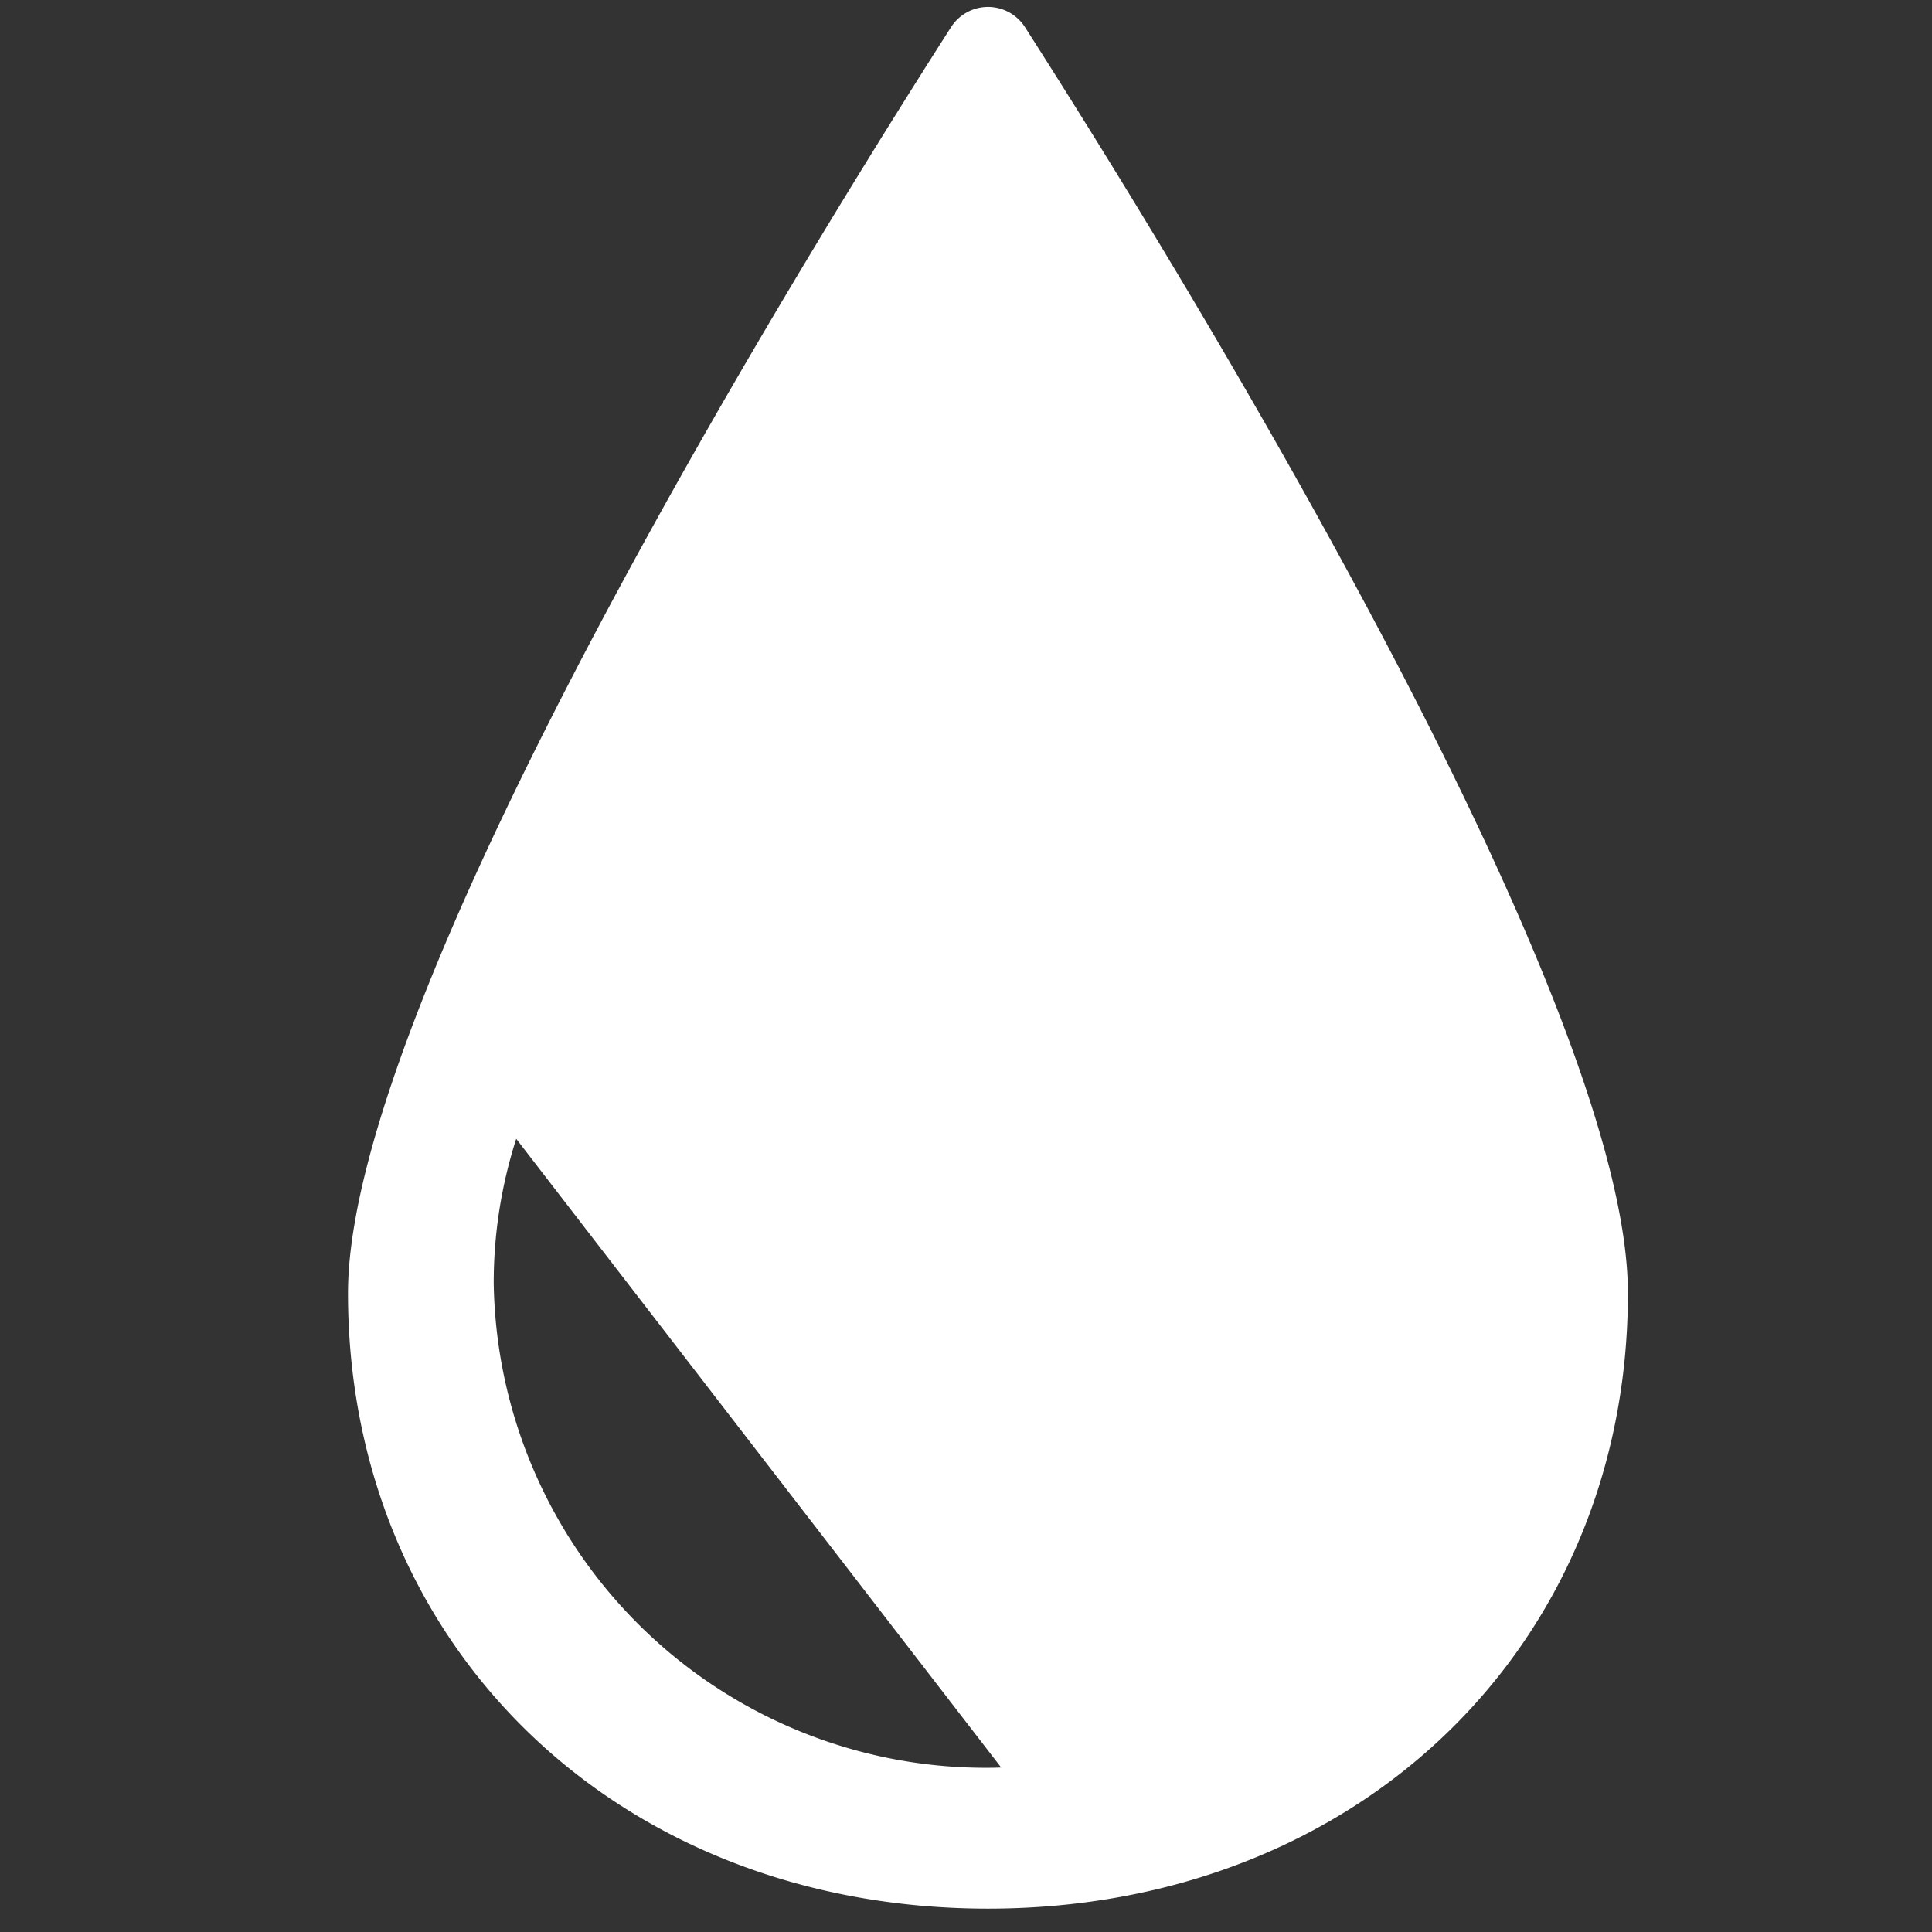 <svg xmlns="http://www.w3.org/2000/svg" width="66" height="66" viewBox="0 0 66 66"><rect x="0" y="0" width="66" height="66" fill="#333333" stroke="none"/><defs><style>.a{fill:none;}.b{fill:#fff;}</style></defs><g transform="translate(-0.09)"><rect class="a" width="66" height="66" transform="translate(0.09)"/><path class="b" d="M96.994.847a1.5,1.5,0,0,0-2.506,0C89.843,8.1,73.877,33.8,73.877,44.113c0,12.071,9.243,21.024,21.864,21.024S117.6,56.184,117.6,44.113C117.6,33.8,101.638,8.1,96.994.847M95.918,60.324A16.814,16.814,0,0,1,78.855,43.77a16.116,16.116,0,0,1,.769-4.932L96.191,60.317c-.09,0-.181.007-.272.007" transform="translate(-61.899 0.065)"/></g></svg>